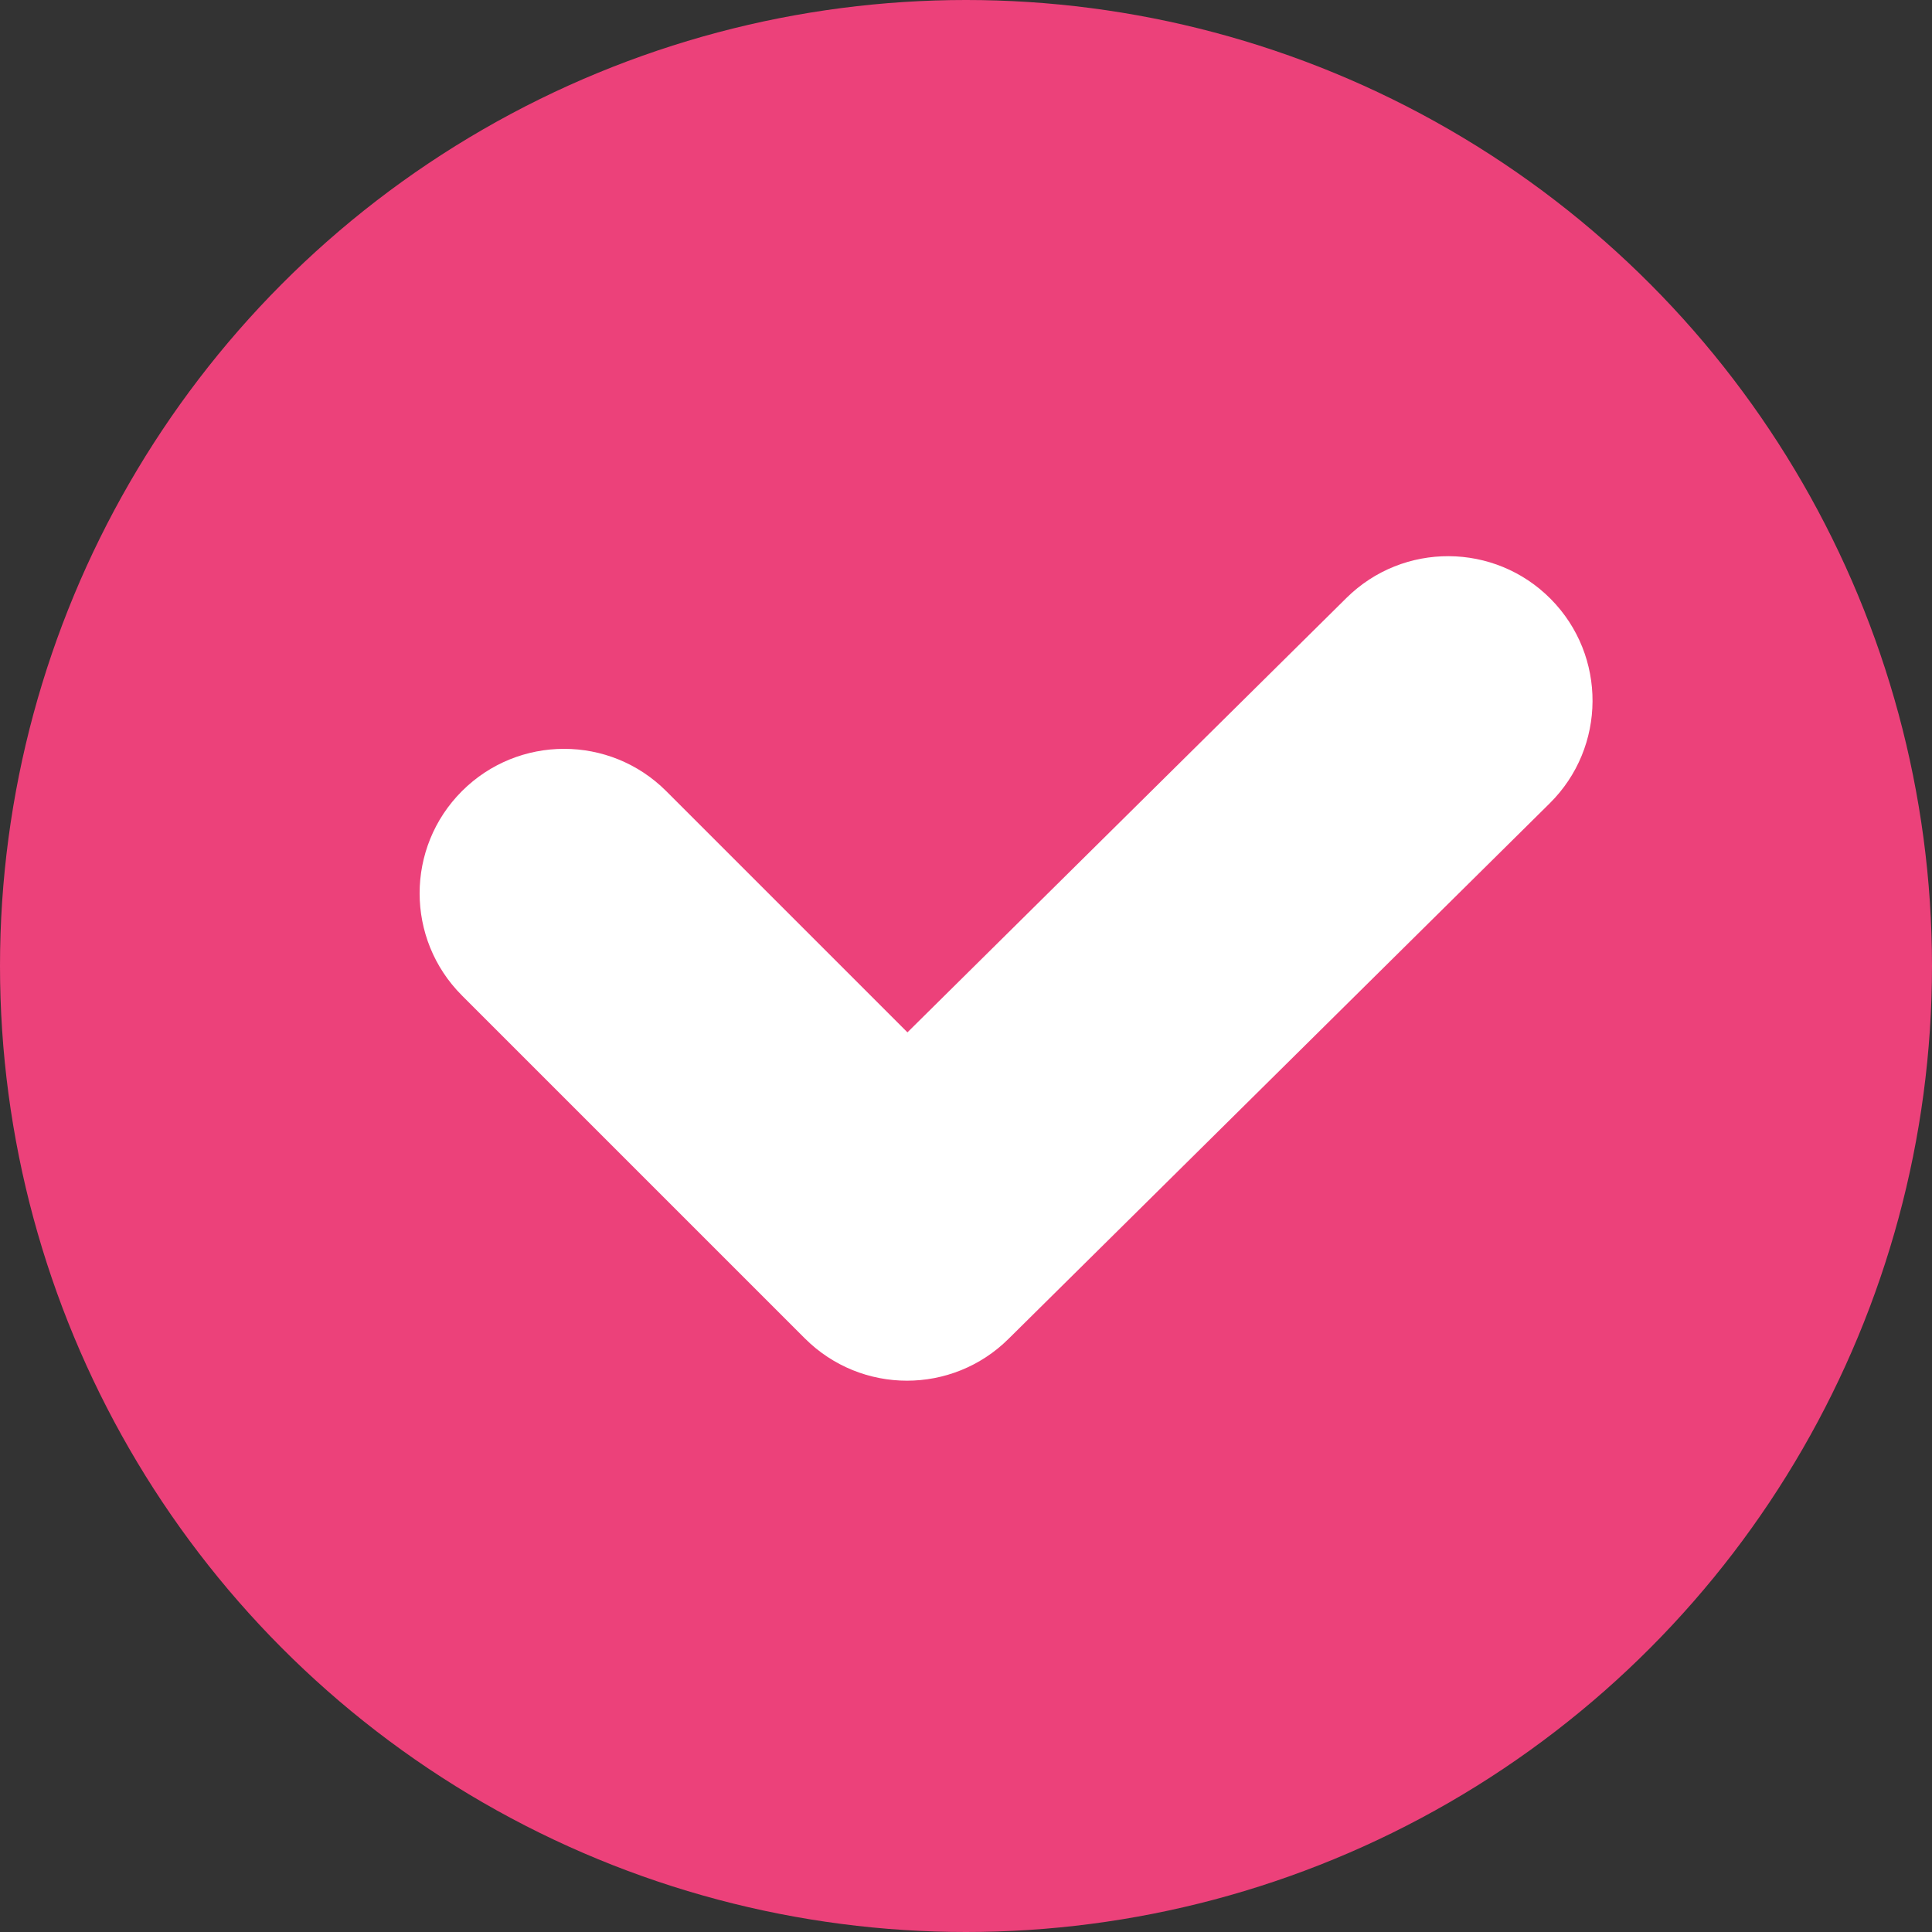 <?xml version="1.0" encoding="UTF-8" standalone="no"?><svg xmlns="http://www.w3.org/2000/svg" xmlns:xlink="http://www.w3.org/1999/xlink" fill="#000000" height="198" id="Layer_1" preserveAspectRatio="xMidYMid meet" version="1.1" viewBox="2.0 2.0 198.0 198.0" width="198" x="0" xml:space="preserve" y="0" zoomAndPan="magnify"><rect x="2.0" y="2.0" width="198.0" height="198.0" fill="#333333" stroke="none"/><g id="change1_1"><circle cx="101" cy="101" fill="#ec417a" r="99"/></g><g id="change2_1"><path d="M94.95,143.5c-3.79,0-7.58-1.45-10.47-4.34l-35.14-35.14c-5.78-5.78-5.78-15.16,0-20.94 c5.78-5.78,15.16-5.78,20.94,0L95,107.8l44.99-44.52c5.81-5.75,15.19-5.7,20.94,0.11c5.75,5.81,5.7,15.19-0.11,20.94l-55.46,54.88 C102.48,142.07,98.71,143.5,94.95,143.5z" fill="#ffffff"/></g></svg>